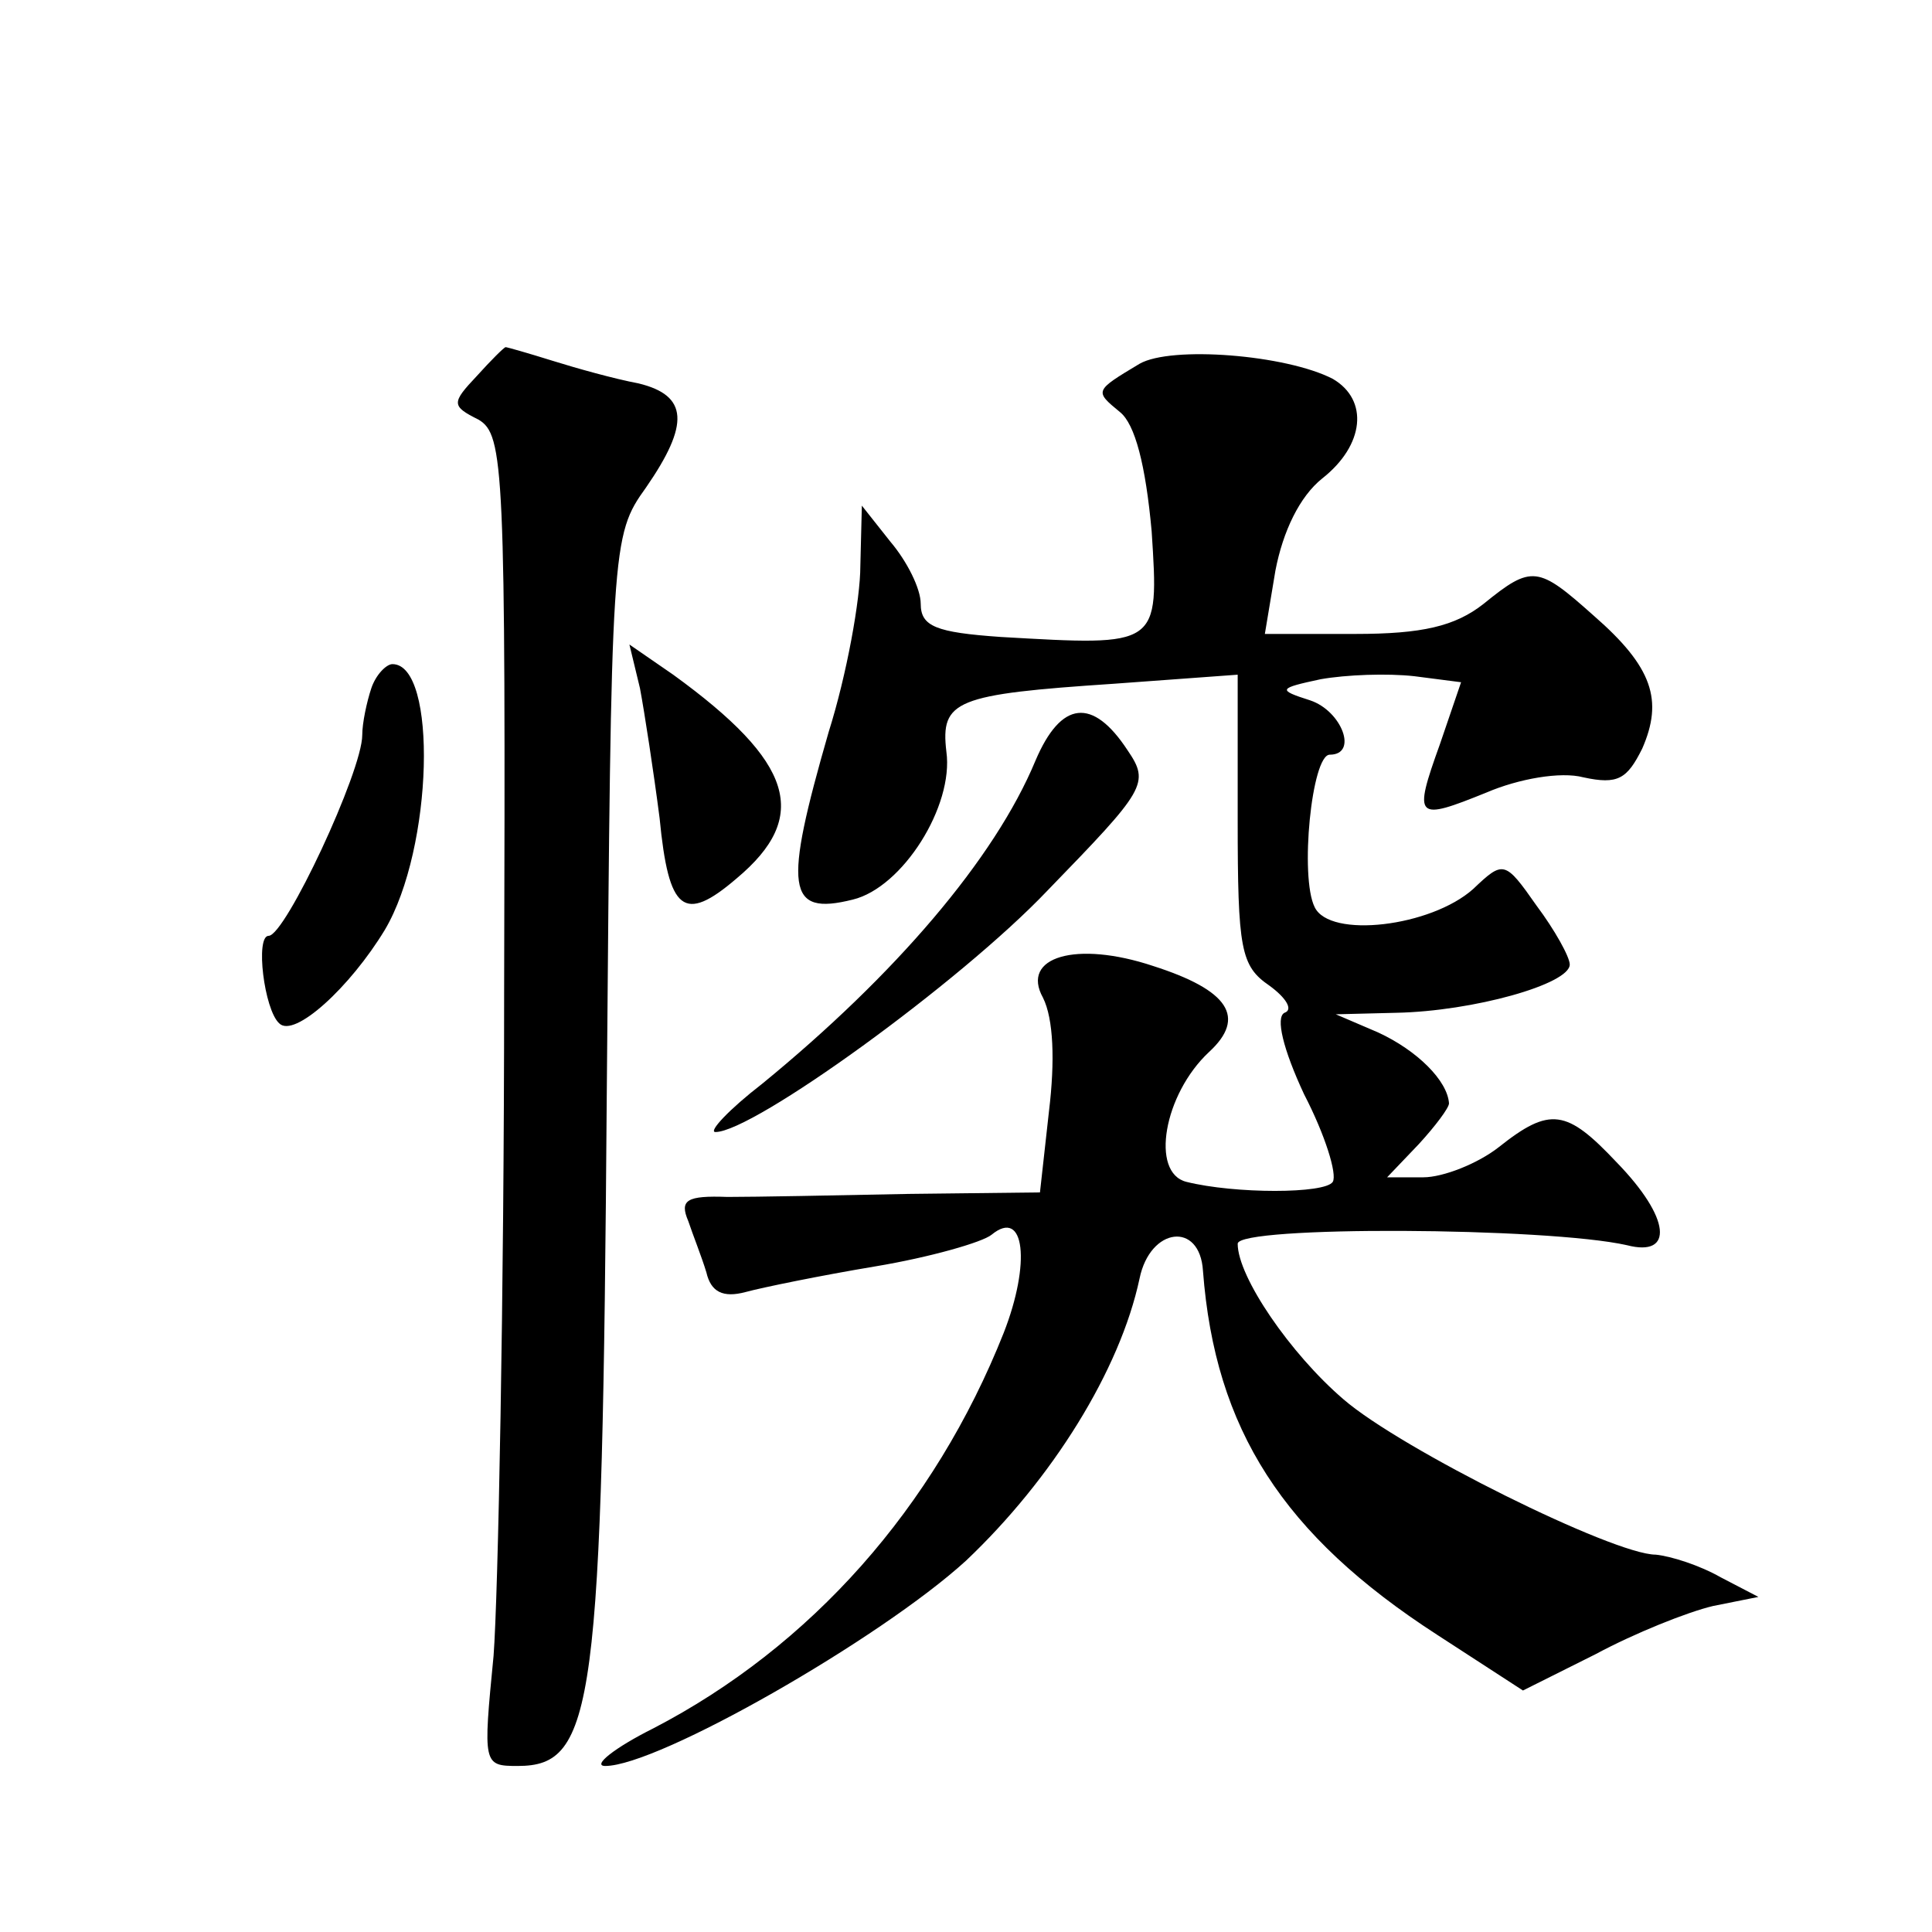 <?xml version="1.0" standalone="no"?>
<!DOCTYPE svg PUBLIC "-//W3C//DTD SVG 20010904//EN"
 "http://www.w3.org/TR/2001/REC-SVG-20010904/DTD/svg10.dtd">
<svg version="1.0" xmlns="http://www.w3.org/2000/svg"
 width="128pt" height="128pt" viewBox="0 0 128 128"
 preserveAspectRatio="xMidYMid meet">
<g transform="translate(0,128) scale(0.1,-0.1)"
fill="#0" stroke="none">
<path d="M316 1031 c-17 -18 -17 -20 1 -29 17 -10 18 -32 17 -379 0 -202 -4 -401
-7 -440 -7 -72 -7 -73 16 -73 51 0 56 39 59 445 3 365 3 370 26 402 29 42 28 61
-5 69 -16 3 -41 10 -57 15 -16 5 -30 9 -31 9 -1 0 -10 -9 -19 -19z M755 1039 c-30
-18 -30 -18 -13 -32 10 -8 17 -35 21 -79 5 -77 5 -76 -100 -70 -43 3 -53 7 -53
22 0 10 -9 28 -20 41 l-19 24 -1 -40 c0 -22 -9 -72 -21 -110 -30 -104 -28 -122
16 -111 33 8 67 62 62 98 -4 34 6 38 111 45 l82 6 0 -96 c0 -86 2 -97 21 -110 11
-8 16 -16 10 -18 -6 -3 -1 -24 13 -54 14 -27 22 -53 19 -58 -5 -8 -65 -8 -97 0
-24 6 -15 58 15 86 25 23 13 41 -37 57 -51 17 -88 6 -73 -21 7 -14 8 -42 4 -75
l-6 -54 -87 -1 c-48 -1 -102 -2 -120 -2 -27 1 -32 -2 -26 -16 3 -9 9 -24 12 -34
3 -13 11 -17 26 -13 11 3 50 11 86 17 36 6 71 16 77 21 22 18 26 -19 8 -65 -46
-116 -128 -208 -232 -262 -26 -13 -41 -25 -32 -25 35 0 182 84 239 136 57 54 102
126 115 187 7 34 40 38 42 5 8 -105 53 -175 155 -241 l57 -37 48 24 c26 14 61 28
78 32 l30 6 -25 13 c-14 8 -33 14 -43 15 -28 0 -169 70 -207 103 -35 30 -70 81
-70 103 0 12 205 11 258 -1 31 -8 29 18 -7 55 -33 35 -44 37 -78 10 -14 -11 -37
-20 -50 -20 l-24 0 21 22 c11 12 20 24 20 27 -1 15 -21 35 -47 47 l-28 12 40 1
c51 1 115 19 115 32 0 5 -10 23 -22 39 -21 30 -22 30 -42 11 -28 -25 -95 -33 -105
-12 -10 20 -2 101 10 101 19 0 8 29 -13 36 -22 7 -21 8 7 14 17 3 44 4 62 2 l31
-4 -14 -41 c-18 -50 -16 -51 31 -32 21 9 49 14 64 10 23 -5 29 -1 39 19 14 32 7
54 -32 88 -37 33 -41 34 -73 8 -19 -15 -41 -20 -85 -20 l-60 0 7 42 c5 26 16 49
31 61 28 22 31 52 7 66 -31 16 -107 22 -128 10z M424 824 c3 -16 9 -55 13 -86 6
-62 16 -70 51 -40 49 41 38 77 -42 135 l-29 20 7 -29z M246 824 c-3 -9 -6 -23 -6
-31 0 -24 -51 -133 -62 -133 -9 0 -3 -49 7 -58 10 -10 47 24 70 62 32 54 35 176
5 176 -4 0 -11 -7 -14 -16z M686 776 c-27 -65 -93 -142 -181 -214 -22 -17 -36 -32
-31 -32 25 0 162 99 220 160 65 67 68 71 53 93 -23 35 -44 33 -61 -7z"/>
</g>
</svg>
